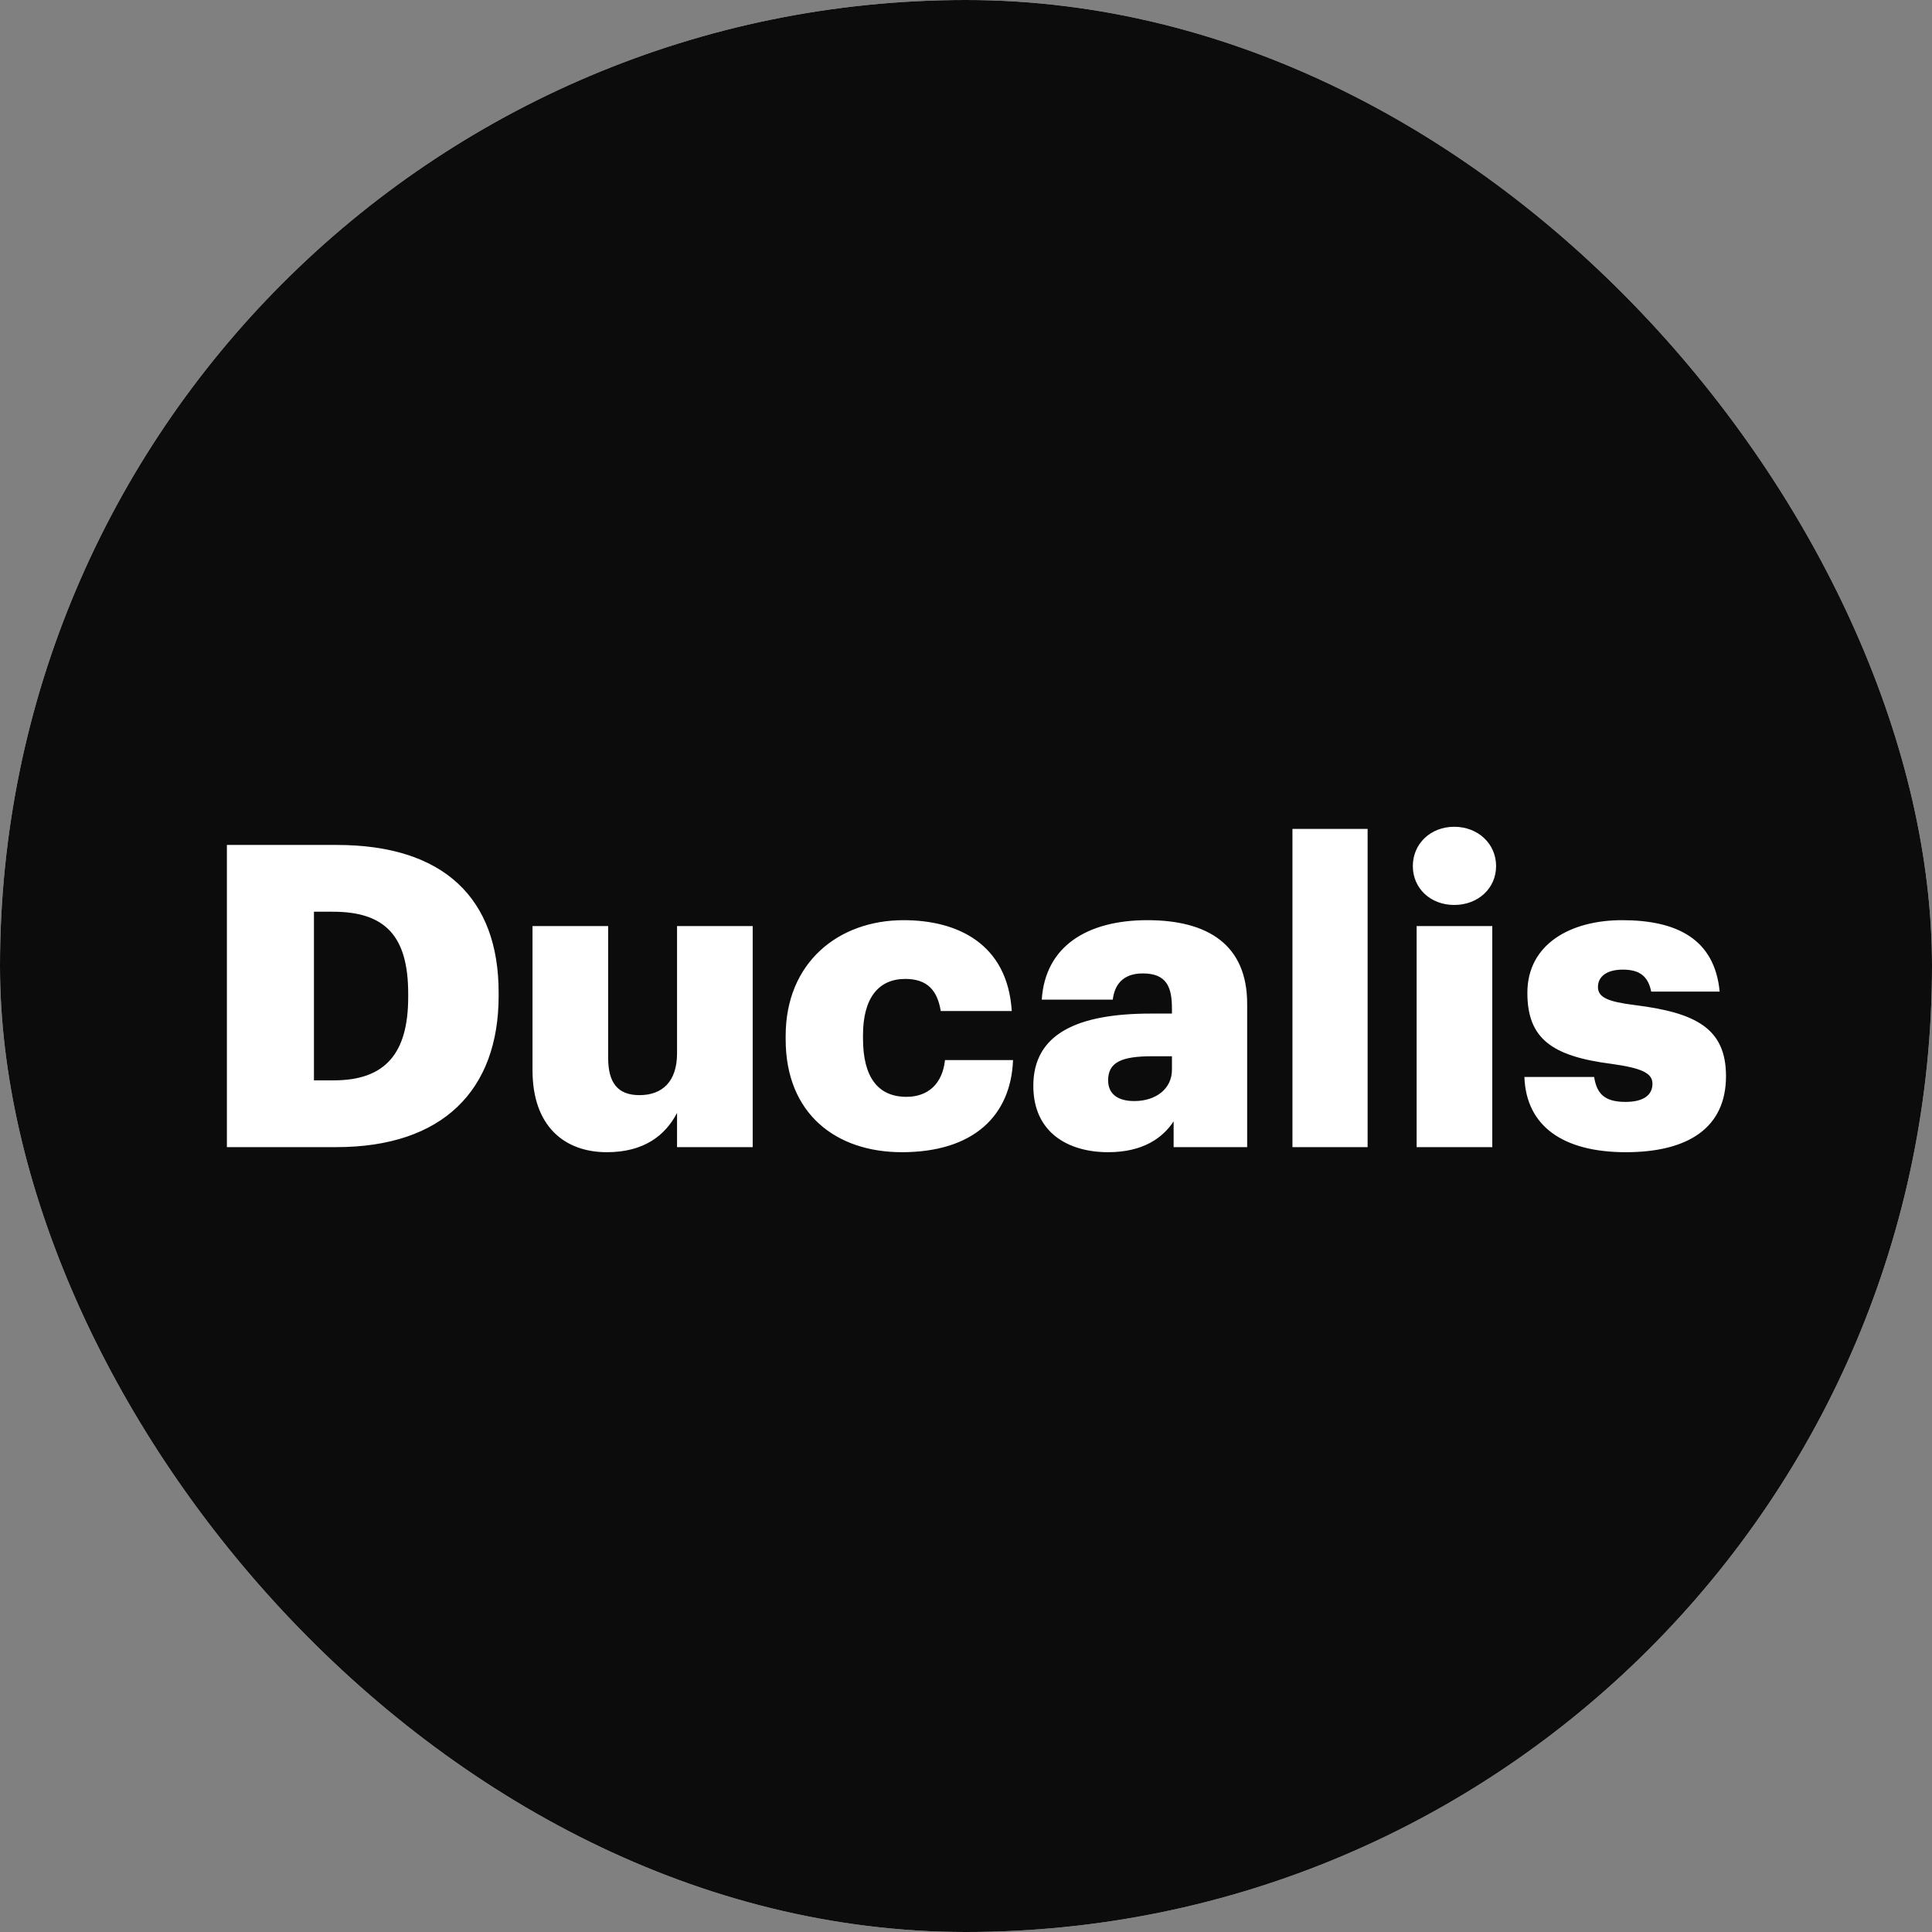 <svg width="32" height="32" viewBox="0 0 32 32" fill="none" xmlns="http://www.w3.org/2000/svg">
<rect x="0" y="0" width="32" height="32" fill="#808080" stroke="none"/>
<g clip-path="url(#clip0_12562_6291)">
<rect width="32" height="32" rx="16" fill="white"/>
<path opacity="0.95" d="M0 0H32V32H0V0Z" fill="url(#paint0_linear_12562_6291)"/>
<path d="M3.758 19V13.995H5.578C7.356 13.995 8.259 14.884 8.259 16.438V16.494C8.259 18.055 7.335 19 5.571 19H3.758ZM5.2 17.894H5.529C6.383 17.894 6.761 17.446 6.761 16.515V16.459C6.761 15.507 6.383 15.101 5.515 15.101H5.2V17.894ZM10.052 19.084C9.345 19.084 8.82 18.65 8.82 17.726V15.339H10.073V17.523C10.073 17.936 10.234 18.139 10.591 18.139C10.969 18.139 11.214 17.915 11.214 17.446V15.339H12.467V19H11.214V18.433C11.018 18.811 10.661 19.084 10.052 19.084ZM14.938 19.084C13.846 19.084 13.013 18.447 13.013 17.215V17.159C13.013 15.941 13.888 15.241 14.966 15.241C15.862 15.241 16.688 15.633 16.758 16.746H15.582C15.526 16.403 15.358 16.214 14.994 16.214C14.553 16.214 14.294 16.529 14.294 17.145V17.201C14.294 17.838 14.539 18.167 15.015 18.167C15.365 18.167 15.61 17.957 15.652 17.558H16.779C16.744 18.482 16.121 19.084 14.938 19.084ZM18.788 18.237C19.145 18.237 19.411 18.034 19.411 17.719V17.495H19.082C18.578 17.495 18.354 17.593 18.354 17.894C18.354 18.104 18.494 18.237 18.788 18.237ZM18.354 19.084C17.696 19.084 17.115 18.762 17.115 17.985C17.115 17.124 17.843 16.788 19.061 16.788H19.411V16.704C19.411 16.354 19.327 16.123 18.928 16.123C18.585 16.123 18.459 16.326 18.431 16.557H17.255C17.311 15.675 18.004 15.241 19.005 15.241C20.013 15.241 20.657 15.654 20.657 16.627V19H19.439V18.573C19.264 18.839 18.942 19.084 18.354 19.084ZM21.407 19V13.729H22.652V19H21.407ZM24.087 14.989C23.695 14.989 23.401 14.716 23.401 14.345C23.401 13.974 23.695 13.694 24.087 13.694C24.479 13.694 24.78 13.974 24.78 14.345C24.78 14.716 24.479 14.989 24.087 14.989ZM23.464 19V15.339H24.717V19H23.464ZM26.929 19.084C25.886 19.084 25.277 18.65 25.249 17.838H26.404C26.446 18.104 26.565 18.251 26.922 18.251C27.23 18.251 27.37 18.132 27.37 17.95C27.37 17.775 27.195 17.691 26.691 17.621C25.711 17.495 25.298 17.208 25.298 16.445C25.298 15.633 26.019 15.241 26.866 15.241C27.769 15.241 28.399 15.549 28.483 16.424H27.349C27.3 16.179 27.167 16.06 26.88 16.06C26.607 16.06 26.467 16.179 26.467 16.347C26.467 16.522 26.635 16.592 27.083 16.648C28.098 16.774 28.588 17.04 28.588 17.824C28.588 18.692 27.944 19.084 26.929 19.084Z" fill="white"/>
</g>
<defs>
<linearGradient id="paint0_linear_12562_6291" x1="4.483" y1="14.815" x2="25.227" y2="14.815" gradientUnits="userSpaceOnUse">
<stop/>
<stop offset="1"/>
</linearGradient>
<clipPath id="clip0_12562_6291">
<rect width="32" height="32" rx="16" fill="white"/>
</clipPath>
</defs>
</svg>
